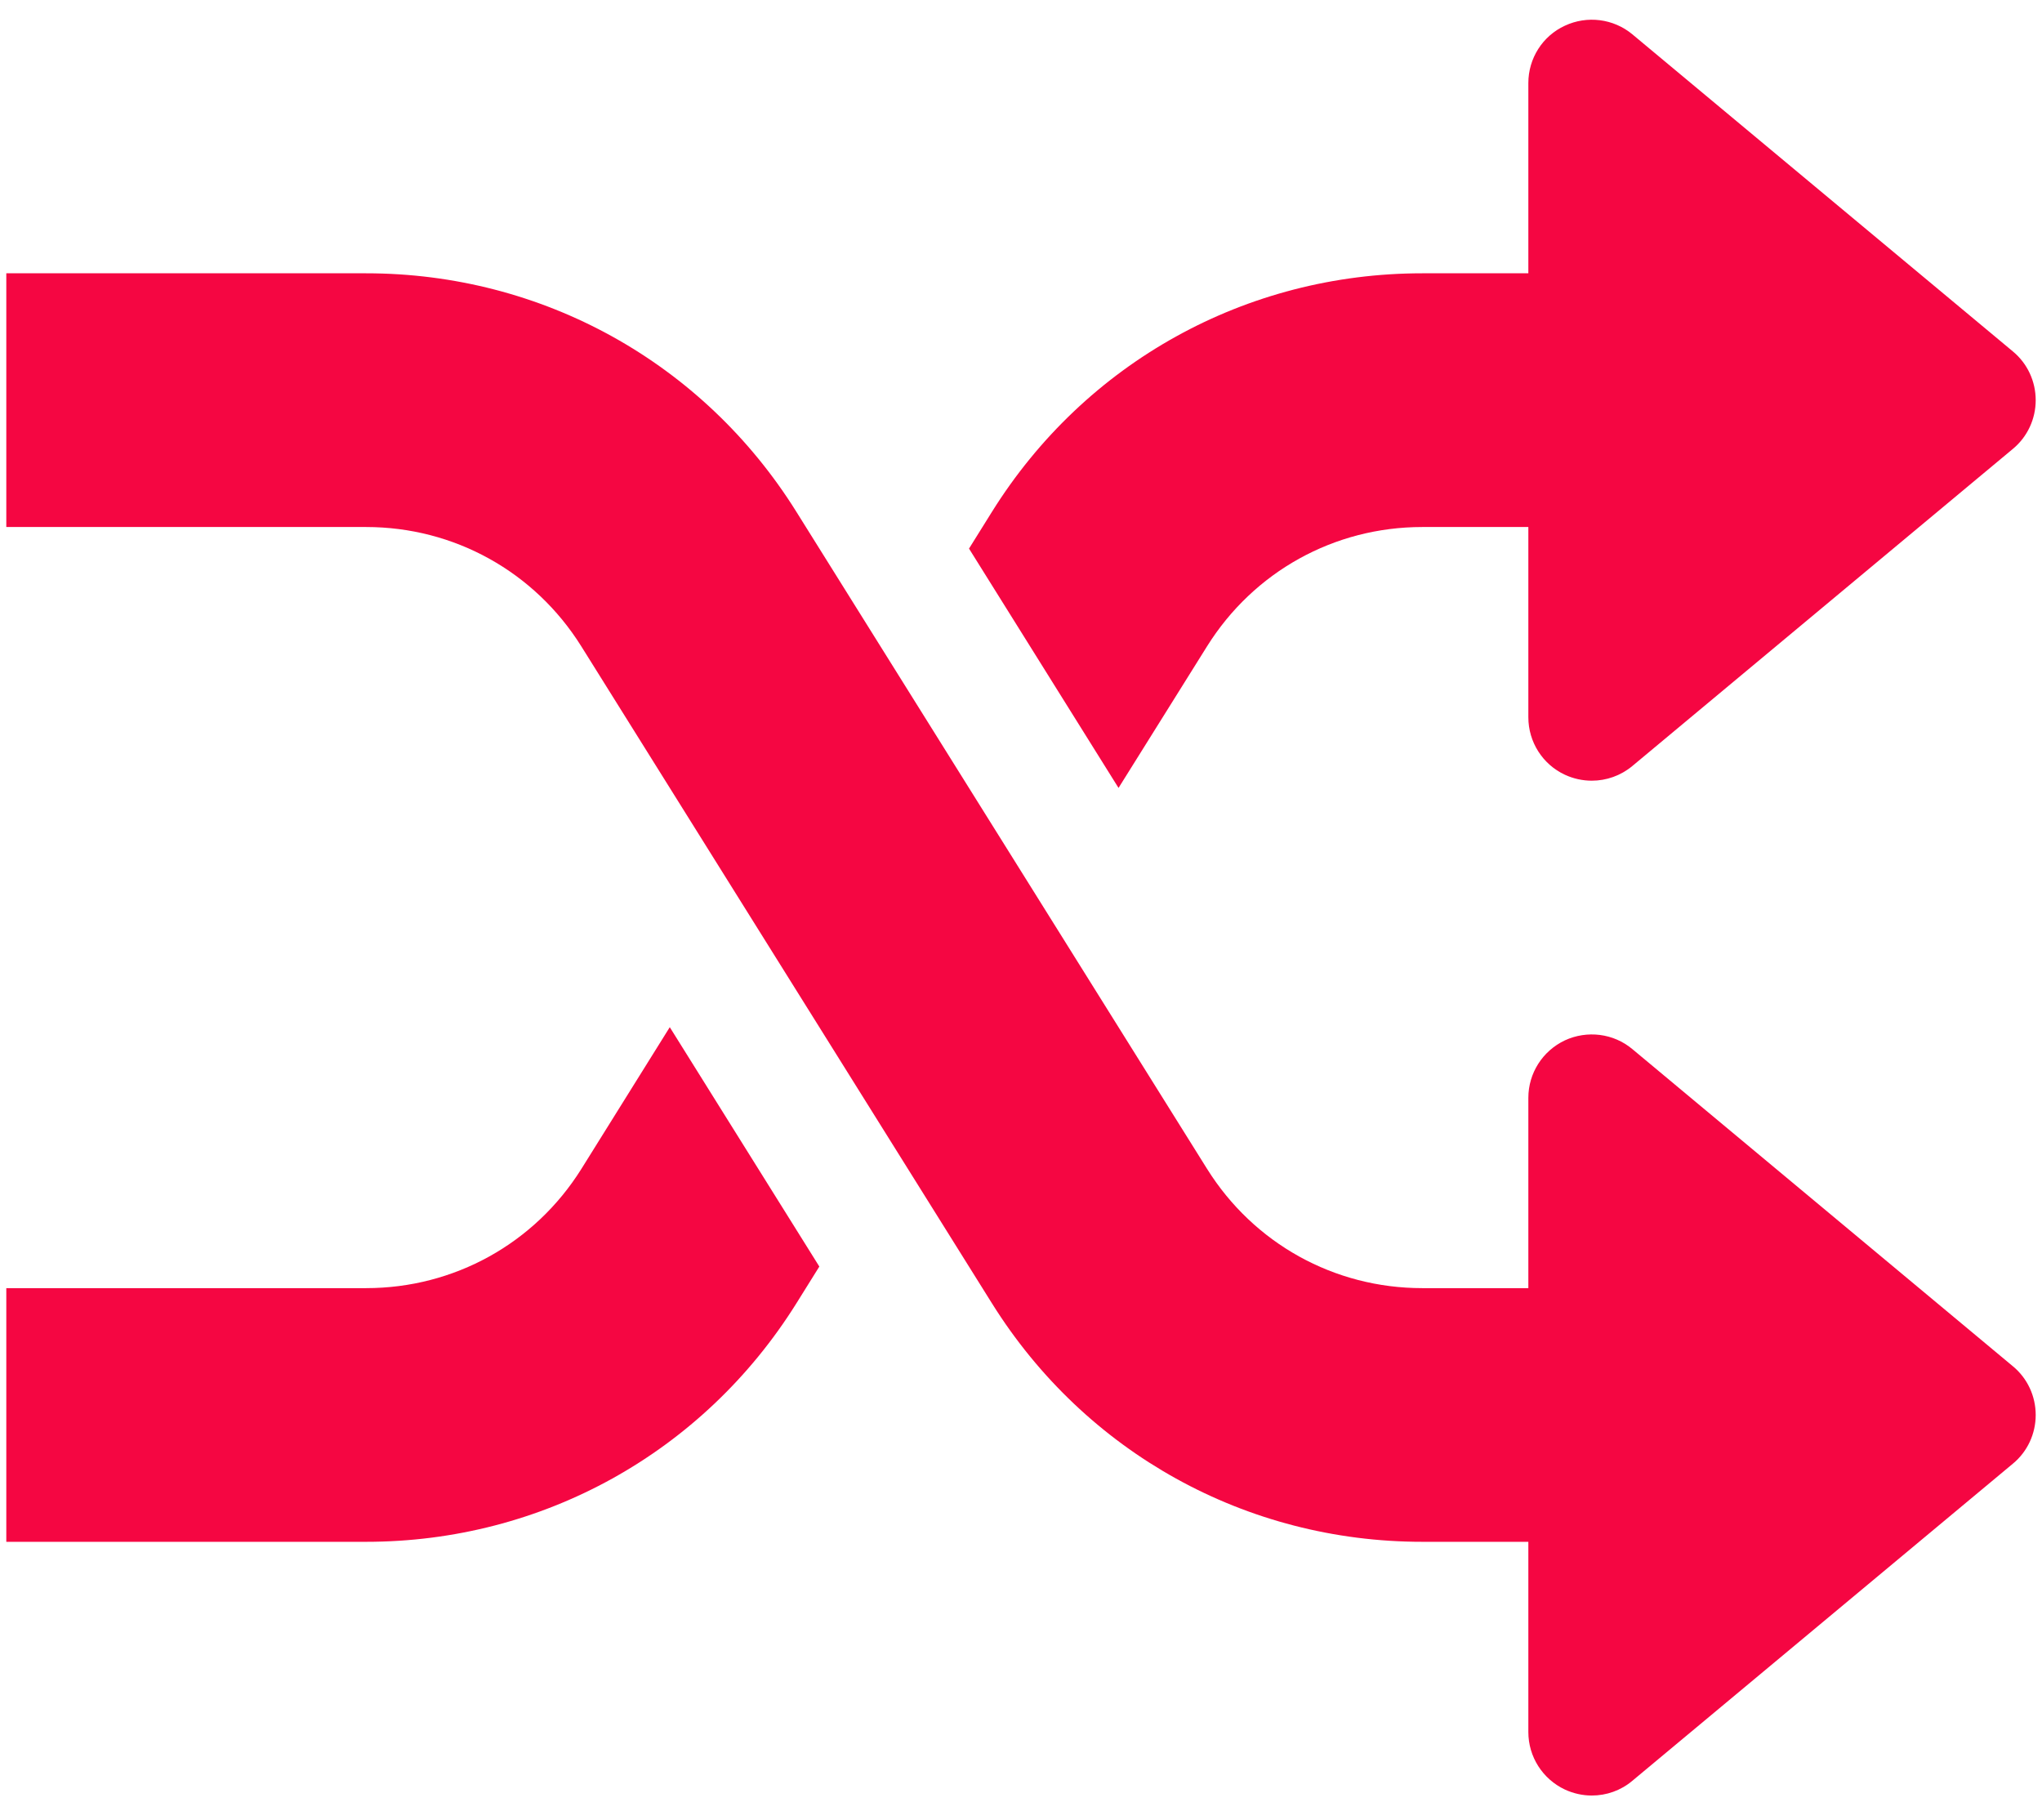 <svg width="46" height="41" viewBox="0 0 46 41" fill="none" xmlns="http://www.w3.org/2000/svg">
<path d="M45.344 30.775L36.772 23.631C36.346 23.274 35.752 23.203 35.252 23.434C34.749 23.672 34.429 24.174 34.429 24.729V29.015H32.038C30.055 29.015 28.243 28.009 27.192 26.329L17.94 11.528C15.84 8.165 12.216 6.156 8.248 6.156H0.142V11.871H8.248C10.231 11.871 12.042 12.877 13.094 14.557L22.346 29.358C24.449 32.721 28.072 34.729 32.038 34.729H34.429V39.015C34.429 39.569 34.749 40.072 35.252 40.309C35.444 40.398 35.652 40.444 35.858 40.444C36.186 40.444 36.512 40.332 36.772 40.112L45.344 32.969C45.673 32.698 45.858 32.295 45.858 31.872C45.858 31.449 45.673 31.046 45.344 30.775Z" fill="#F50642"/>
<path d="M45.344 7.916L36.772 0.773C36.346 0.419 35.752 0.345 35.252 0.579C34.749 0.81 34.429 1.316 34.429 1.87V6.156H32.038C28.069 6.156 24.446 8.165 22.346 11.528L21.829 12.357L25.197 17.748L27.192 14.557C28.243 12.877 30.055 11.871 32.038 11.871H34.429V16.157C34.429 16.711 34.749 17.217 35.252 17.451C35.444 17.54 35.652 17.585 35.858 17.585C36.187 17.585 36.512 17.471 36.772 17.254L45.344 10.111C45.673 9.839 45.858 9.436 45.858 9.014C45.858 8.591 45.673 8.188 45.344 7.916Z" fill="#F50642"/>
<path d="M15.088 23.137L13.097 26.329C12.045 28.009 10.231 29.015 8.248 29.015H0.142V34.729H8.248C12.214 34.729 15.837 32.721 17.94 29.358L18.457 28.529L15.088 23.137Z" fill="#F50642"/>
</svg>
